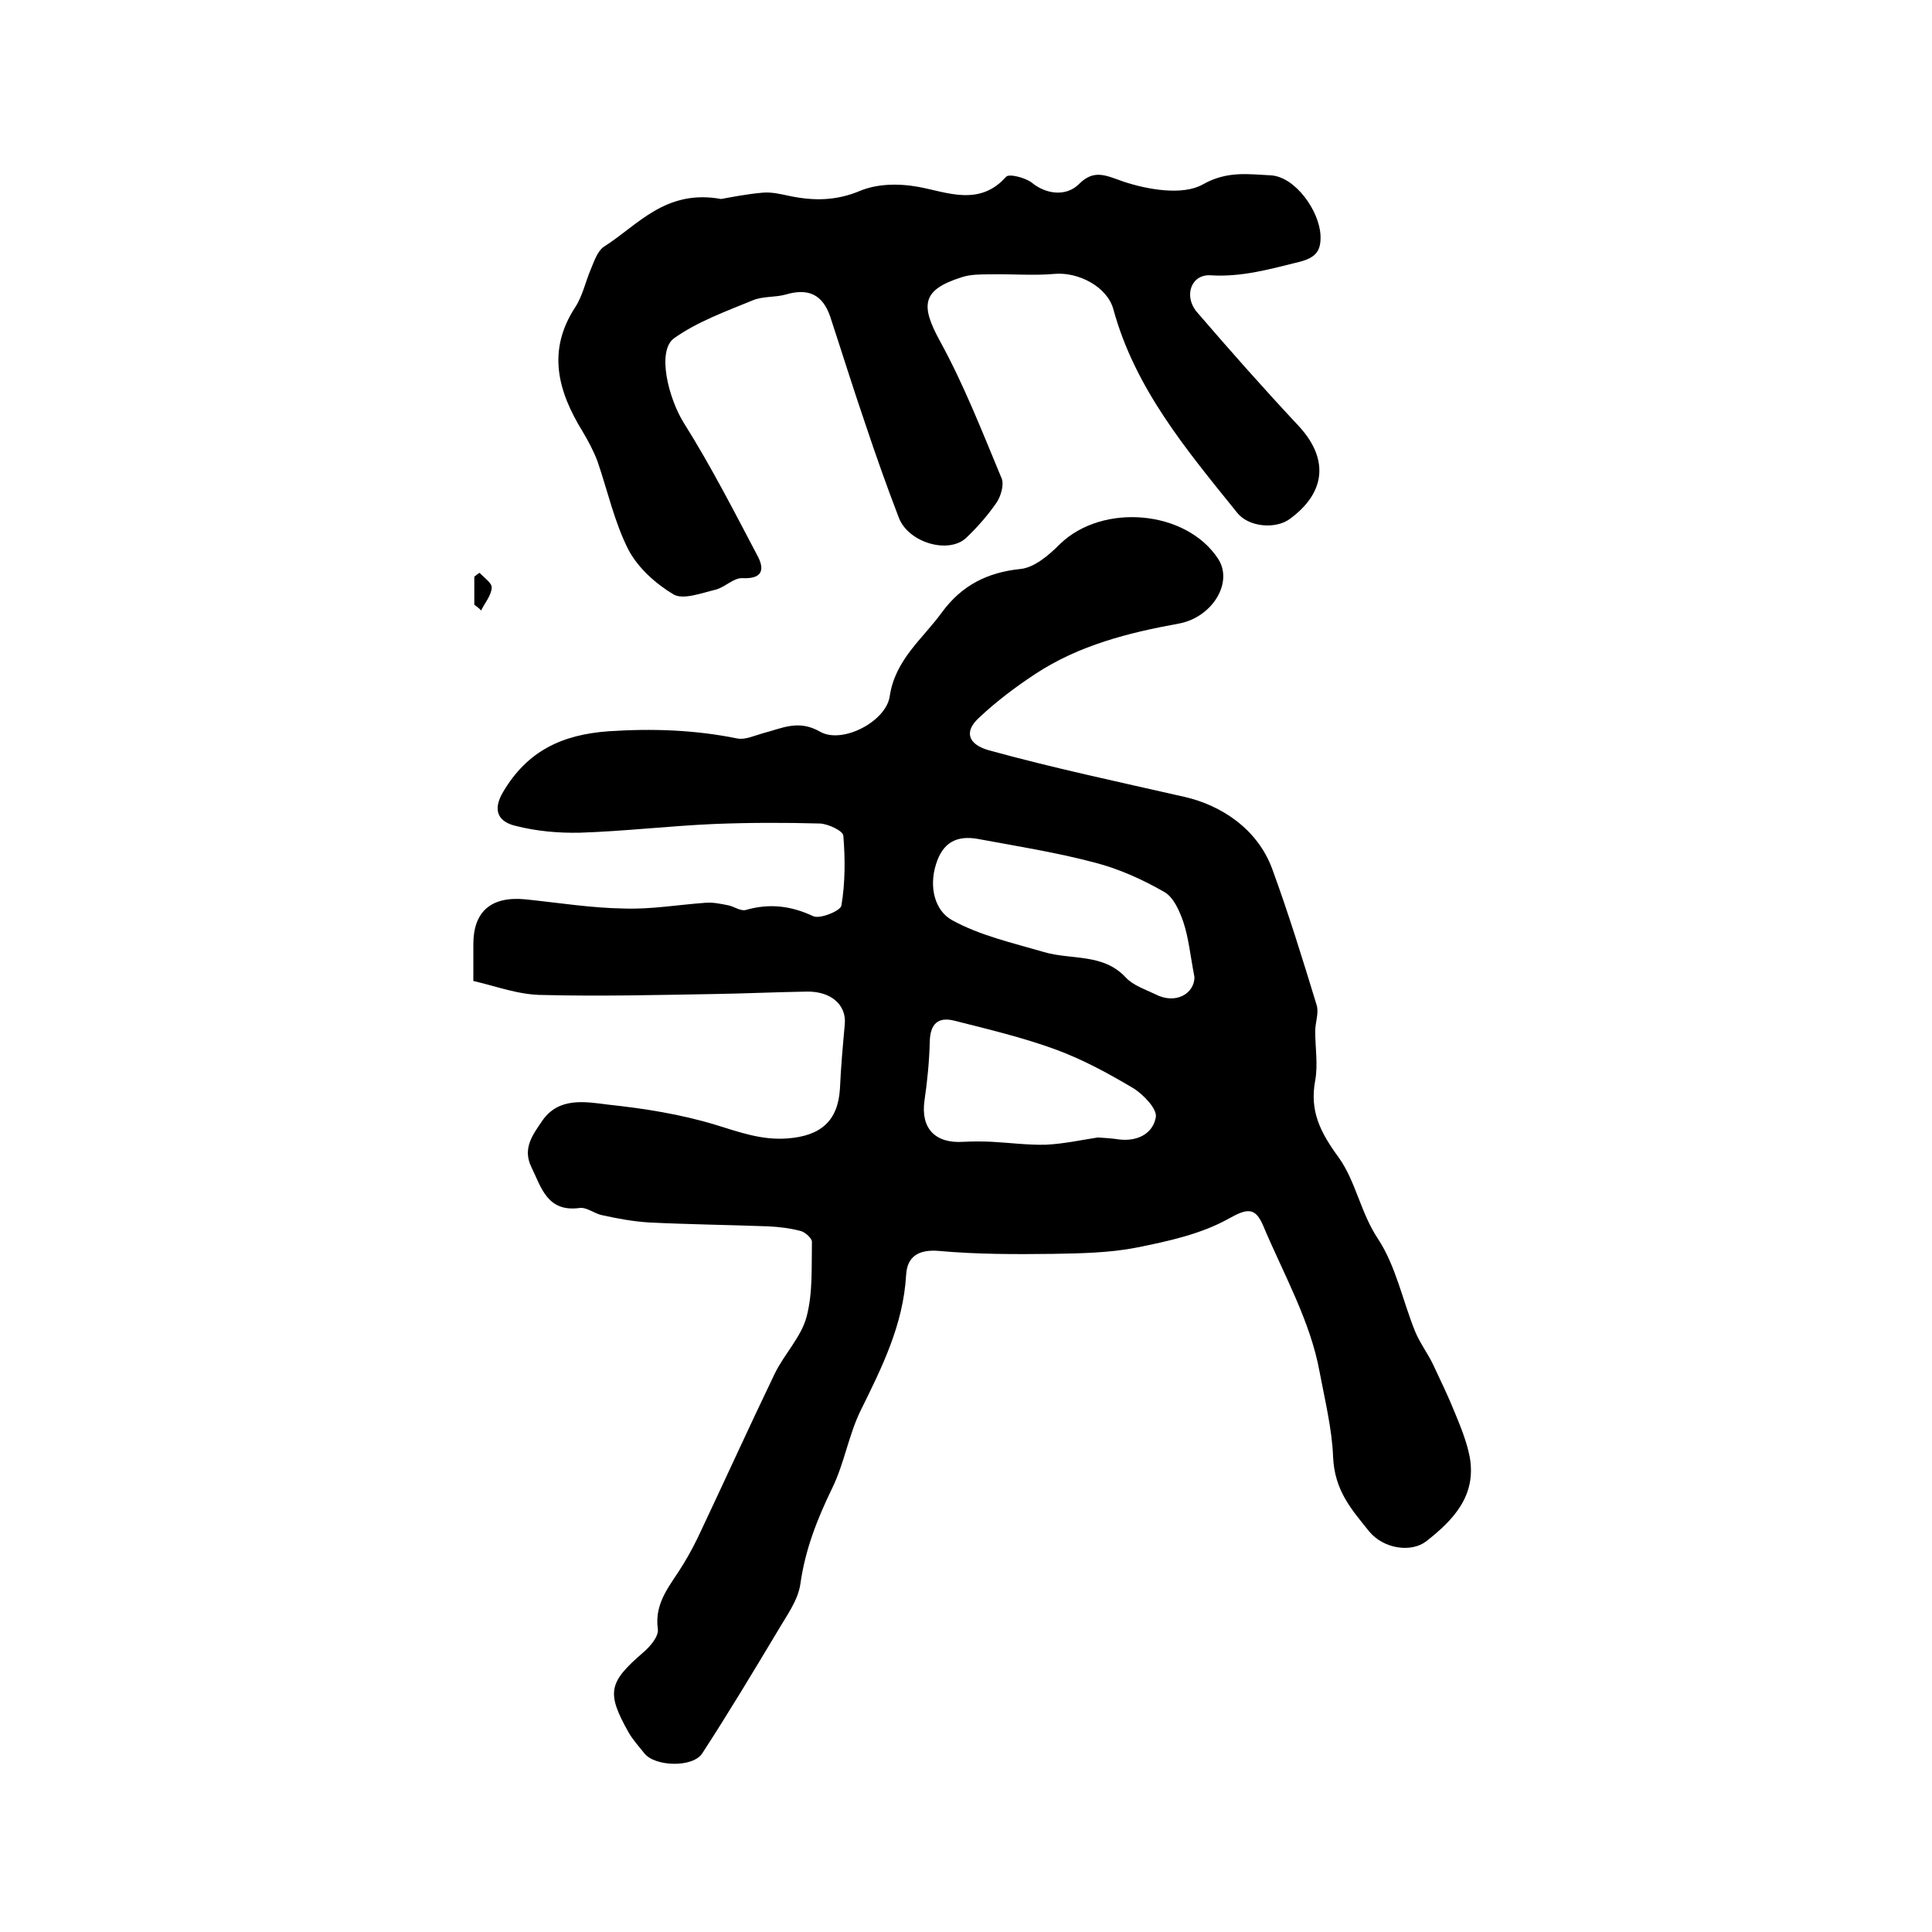 <?xml version="1.0" encoding="utf-8"?>
<!-- Generator: Adobe Illustrator 22.0.0, SVG Export Plug-In . SVG Version: 6.00 Build 0)  -->
<svg version="1.1" id="图层_1" xmlns="http://www.w3.org/2000/svg" xmlns:xlink="http://www.w3.org/1999/xlink" x="0px" y="0px"
	 viewBox="0 0 400 400" style="enable-background:new 0 0 400 400;" xml:space="preserve">
<style type="text/css">
	.st0{fill:#FFFFFF;}
</style>
<g>
	
	<path d="M98,203.1c0-2.9,0-5.2,0-7.6c0-6.8,3.7-10,10.8-9.3c6.8,0.7,13.6,1.8,20.4,1.9c5.6,0.2,11.3-0.8,17-1.2
		c1.4-0.1,2.9,0.2,4.4,0.5c1.3,0.2,2.7,1.3,3.8,1c4.9-1.4,9.3-0.9,14,1.3c1.4,0.6,5.6-1.1,5.8-2.2c0.8-4.7,0.8-9.7,0.4-14.5
		c-0.1-1-3.1-2.4-4.8-2.5c-7.3-0.2-14.6-0.2-22,0.1c-9.2,0.4-18.5,1.5-27.7,1.8c-4.4,0.1-9-0.3-13.3-1.4c-3.5-0.8-5-3.1-2.6-7.1
		c5-8.4,12.1-11.8,21.8-12.5c9.1-0.6,17.8-0.3,26.7,1.5c1.6,0.3,3.5-0.6,5.3-1.1c3.9-1,7.3-2.9,11.8-0.3c4.6,2.6,13.6-2.1,14.4-7.3
		c1.1-7.6,6.8-11.9,10.8-17.4c4.1-5.6,9.4-8.3,16.3-9c2.9-0.3,5.9-2.9,8.2-5.2c8.8-8.5,26.1-7,32.7,3.1c3.2,4.9-1.2,12.1-8.1,13.4
		c-10.5,1.9-20.7,4.5-29.7,10.4c-4.1,2.7-8.1,5.7-11.7,9.1c-3.2,2.9-2.2,5.5,1.9,6.7c13.4,3.7,27.1,6.6,40.7,9.7
		c7.4,1.7,15,6.5,18.1,14.9c3.4,9.3,6.3,18.7,9.2,28.2c0.5,1.6-0.3,3.6-0.3,5.4c0,3.4,0.6,6.9,0,10.2c-1.2,6.4,1.1,10.8,4.9,16
		c3.5,4.9,4.5,11.4,8.1,16.8c3.7,5.6,5.1,12.8,7.7,19.2c1,2.4,2.6,4.5,3.7,6.8c1.6,3.4,3.2,6.7,4.6,10.2c1.2,2.9,2.4,5.9,3,9
		c1.4,8-3.4,13-9,17.4c-3.1,2.4-8.8,1.6-11.8-2c-3.6-4.5-7.2-8.4-7.5-15.5c-0.2-5.6-1.7-11.8-2.8-17.6c-1.9-10.5-7.5-20.3-11.7-30.3
		c-1.6-3.7-3.2-3.6-7.1-1.4c-5.7,3.2-12.6,4.7-19.1,6c-5.6,1.1-11.6,1.2-17.3,1.3c-7.8,0.1-15.7,0.1-23.5-0.6
		c-4.4-0.4-6.7,1.2-6.9,5c-0.6,10.3-5,19.1-9.4,28c-2.5,5.1-3.4,11-5.9,16.1c-3.1,6.4-5.6,12.7-6.6,19.9c-0.5,3.4-2.9,6.6-4.7,9.7
		c-5.1,8.5-10.2,17-15.6,25.3c-1.9,3-9.8,2.8-12,0c-1.1-1.4-2.4-2.8-3.3-4.4c-4.6-8.2-4.1-10.3,3.1-16.5c1.4-1.2,3.2-3.3,3-4.8
		c-0.8-5.7,2.8-9.3,5.3-13.5c1.4-2.3,2.6-4.6,3.7-7c5.1-10.8,10-21.6,15.2-32.4c2-4.1,5.5-7.6,6.6-11.8c1.3-4.9,1-10.3,1.1-15.5
		c0-0.7-1.3-1.9-2.2-2.2c-2.2-0.6-4.6-0.9-6.9-1c-8.2-0.3-16.4-0.4-24.6-0.8c-3.3-0.2-6.5-0.8-9.7-1.5c-1.6-0.3-3.2-1.7-4.7-1.5
		c-6.7,0.9-7.9-4.2-10-8.5c-1.9-3.9,0.4-6.8,2.3-9.6c3.4-4.9,8.9-3.9,13.6-3.3c7.5,0.8,15.1,2,22.3,4.2c4.9,1.5,9.5,3.2,14.8,2.8
		c6.9-0.5,10.5-3.6,10.9-10.3c0.2-4.5,0.6-8.9,1-13.3c0.4-4-2.8-6.9-7.9-6.8c-6.3,0.1-12.7,0.4-19,0.5c-11.9,0.2-23.7,0.5-35.6,0.2
		C107.4,206,102.8,204.2,98,203.1z M247.3,202.3c-0.9-4.7-1.2-8.1-2.3-11.4c-0.8-2.3-2-5.1-3.9-6.2c-4.5-2.6-9.4-4.8-14.4-6.1
		c-7.9-2.1-16.1-3.4-24.2-4.9c-4.4-0.8-7.3,0.7-8.7,5.2c-1.5,4.7-0.3,9.6,3.3,11.6c5.8,3.2,12.5,4.7,19,6.6c5.7,1.7,12.3,0.2,17,5.3
		c1.5,1.6,3.9,2.4,6,3.4C243.4,208.1,247.3,205.7,247.3,202.3z M227.3,235.5c1.7,0.1,3,0.2,4.3,0.4c3.9,0.5,7.1-1.2,7.7-4.6
		c0.3-1.7-2.5-4.6-4.5-5.9c-5.2-3.1-10.5-6-16.2-8.1c-6.8-2.5-14-4.2-21.1-6c-3.3-0.8-4.9,0.7-5,4.3c-0.1,4.1-0.5,8.2-1.1,12.3
		c-0.8,5.7,2.2,8.9,8.1,8.5c2-0.1,3.9-0.1,5.9,0c3.7,0.2,7.5,0.7,11.2,0.6C220.4,236.8,224,236,227.3,235.5z"/>
	<path d="M149.3,41.2c1.7-0.3,5.1-1,8.5-1.3c1.9-0.2,3.9,0.3,5.8,0.7c4.9,1,9.5,1,14.5-1.1c3.4-1.4,7.7-1.6,12.1-0.8
		c5.9,1.1,12.6,4.1,18.1-2.1c0.6-0.7,4,0.2,5.3,1.2c2.9,2.4,7.1,3,9.8,0.3c3.1-3.1,5.5-1.8,9.2-0.5c5.1,1.7,12.3,2.9,16.4,0.6
		c5.1-2.9,9.6-2.1,14.1-1.9c5.1,0.3,10.1,7.4,10.3,12.5c0.1,3.1-0.9,4.5-4.3,5.4c-6.1,1.5-12,3.2-18.4,2.8c-4.1-0.3-5.7,4.3-2.9,7.6
		c6.8,7.9,13.7,15.7,20.8,23.3c6.5,6.8,6.1,13.9-1.5,19.5c-2.9,2.2-8.6,1.8-11-1.3c-10.4-12.9-21.1-25.6-25.6-42.1
		c-1.3-4.7-7.3-7.7-12.1-7.3c-4.4,0.4-8.9,0-13.4,0.1c-2,0-4.1,0-5.9,0.6c-8.2,2.6-8.6,5.7-4.5,13.2c5,9.1,8.8,18.9,12.8,28.5
		c0.5,1.3-0.2,3.7-1.1,5c-1.8,2.6-3.9,5-6.2,7.2c-3.6,3.5-12,1.1-14-4.1c-2.5-6.5-4.8-13-7-19.6c-2.5-7.3-4.8-14.7-7.2-22
		c-1.6-4.7-4.6-6-9.3-4.6c-2.2,0.6-4.7,0.3-6.8,1.2c-5.6,2.3-11.4,4.4-16.2,7.8c-3.7,2.6-1.2,12.5,2,17.6
		c5.6,8.9,10.4,18.3,15.3,27.6c1.4,2.7,1,4.7-3.2,4.5c-1.8-0.1-3.6,1.9-5.6,2.4c-2.9,0.7-6.6,2.1-8.6,1c-3.7-2.2-7.4-5.5-9.4-9.3
		c-2.9-5.7-4.3-12.2-6.4-18.3c-0.8-2.1-1.9-4.2-3.1-6.2c-5.1-8.3-7.4-16.7-1.5-25.7c1.5-2.3,2.1-5.2,3.2-7.8
		c0.7-1.7,1.4-3.8,2.7-4.7C132,46.7,137.7,39.1,149.3,41.2z"/>
	<path d="M98.2,125.2c0-1.9,0-3.9,0-5.8c0.4-0.3,0.7-0.6,1.1-0.8c0.9,1,2.6,2.1,2.5,3.1c-0.1,1.6-1.4,3.1-2.2,4.7
		C99.2,125.9,98.7,125.6,98.2,125.2z"/>
	
	
</g>
</svg>
